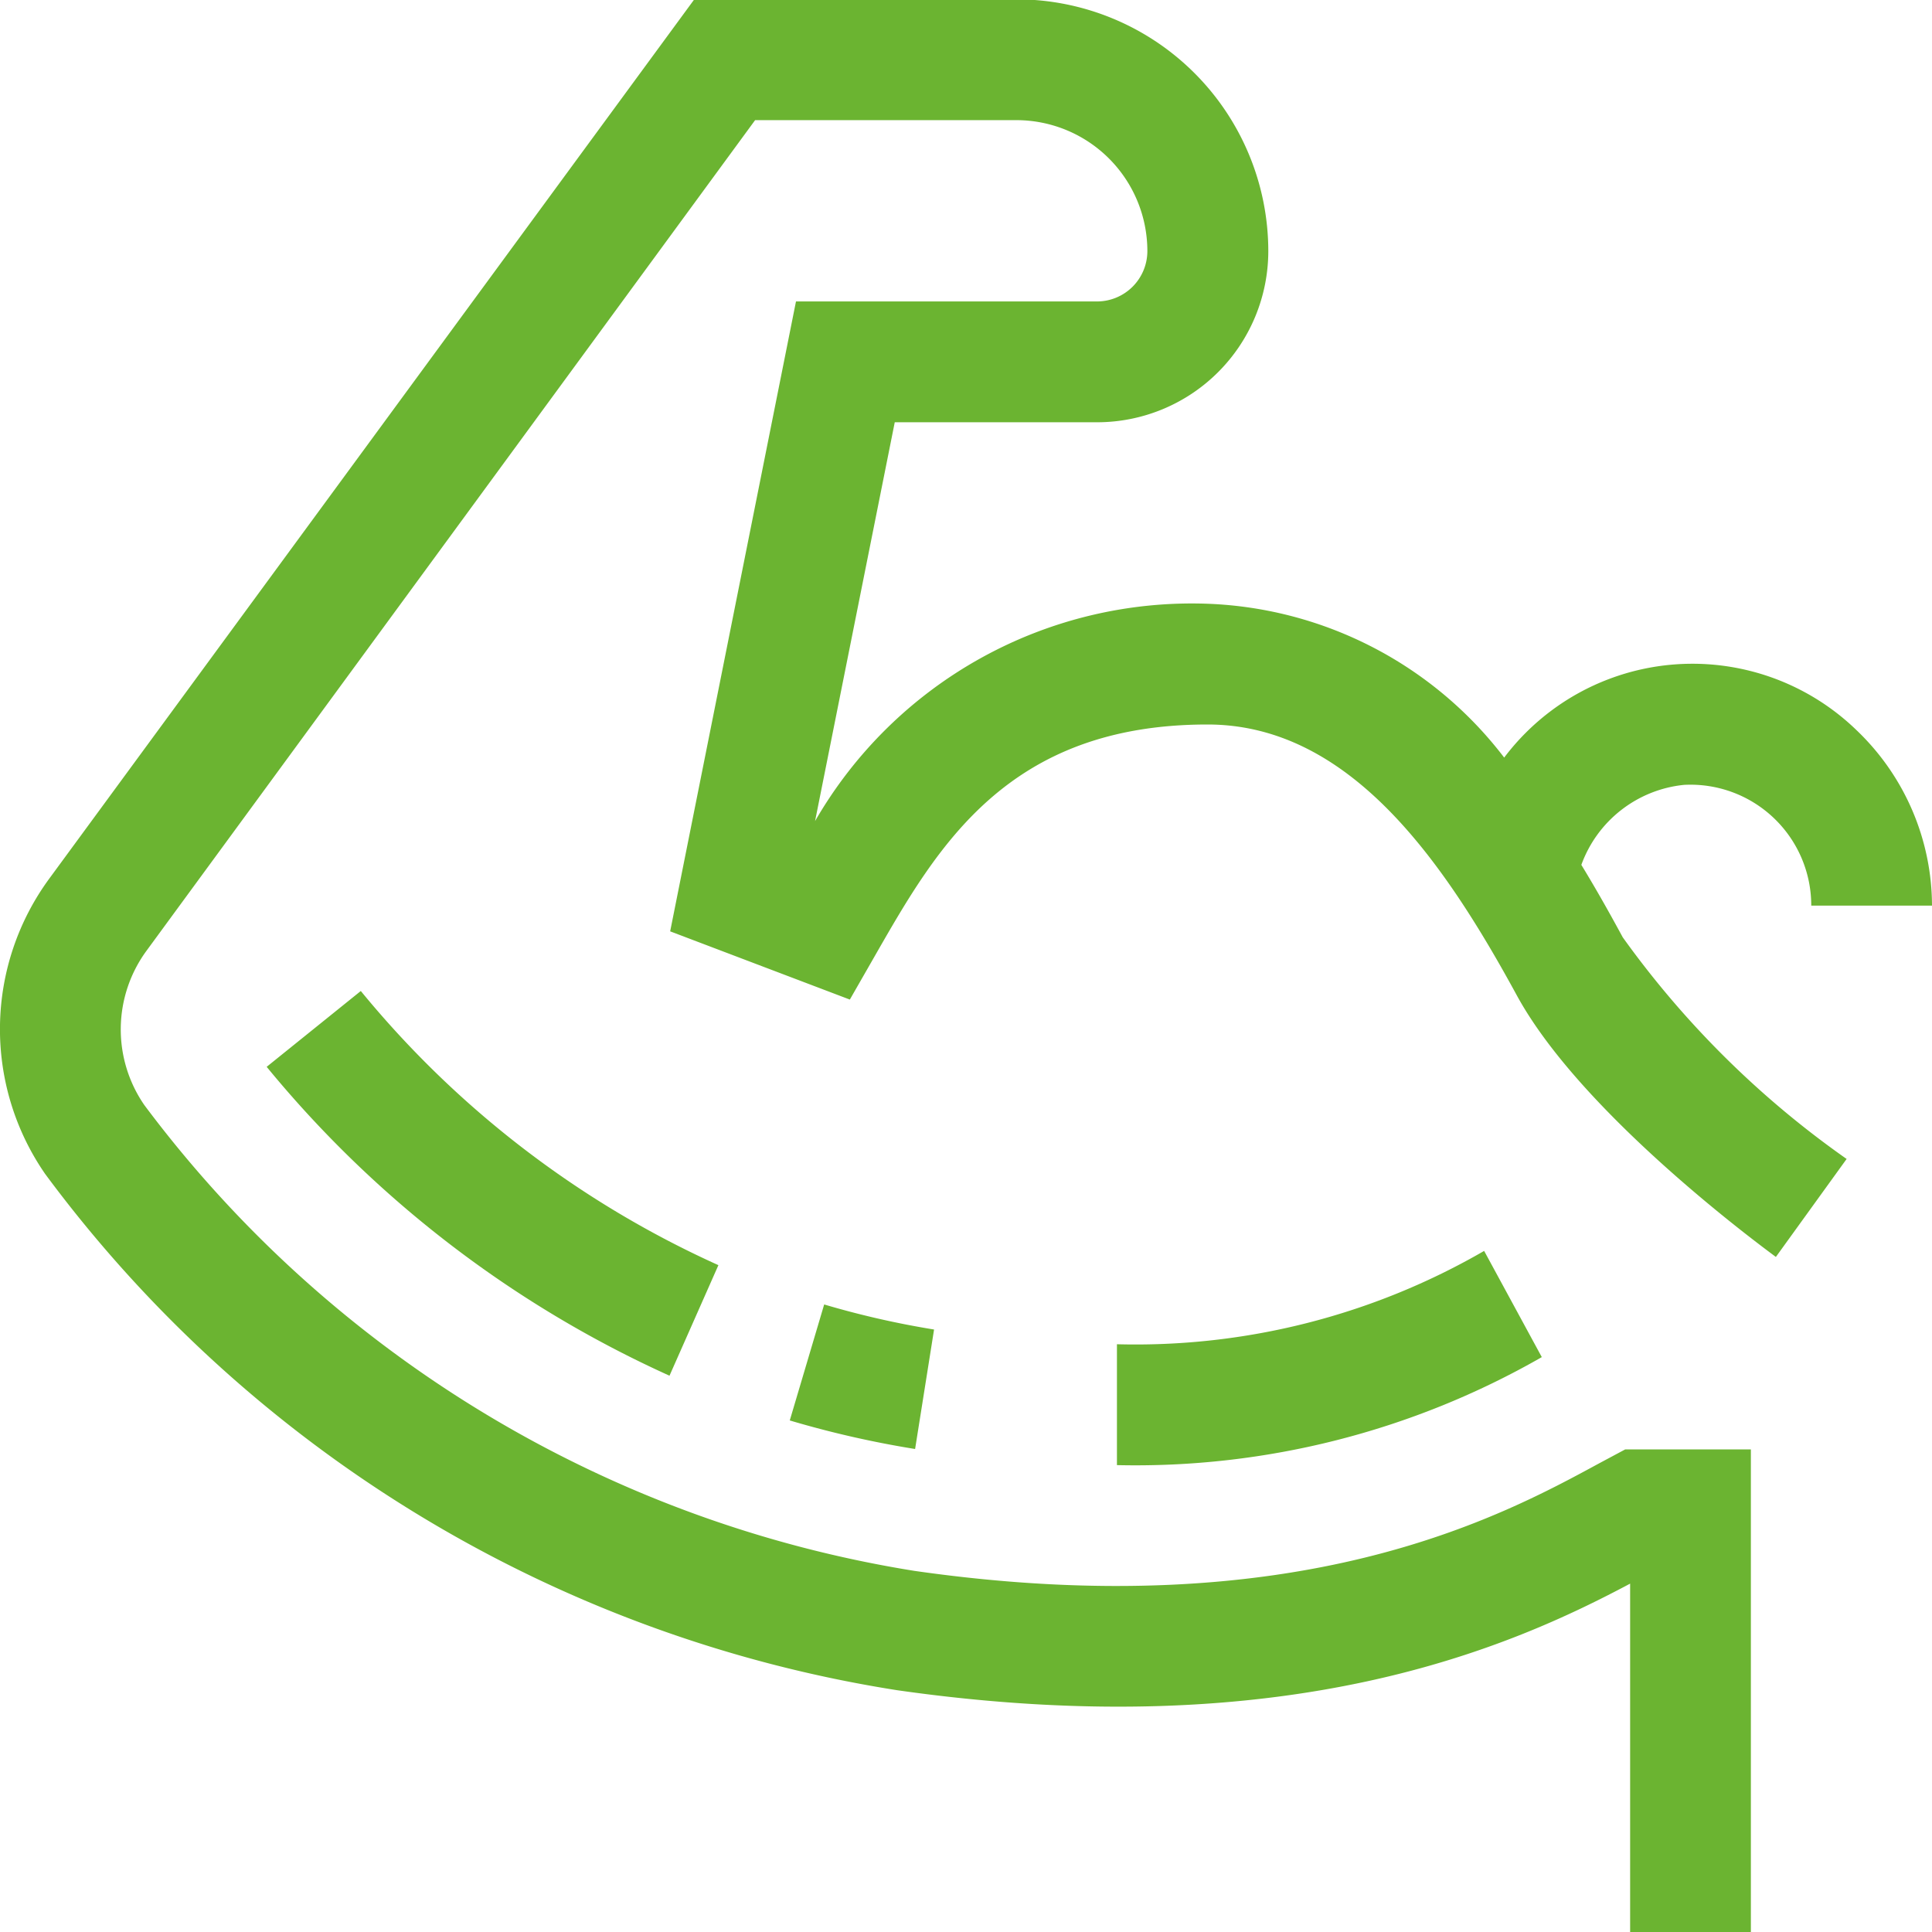 <svg xmlns="http://www.w3.org/2000/svg" width="32" height="32" viewBox="0 0 32 32">
  <defs>
    <style>
      .cls-1 {
        fill: #6bb431;
        fill-rule: evenodd;
      }
    </style>
  </defs>
  <path id="ic_1.svg" class="cls-1" d="M74.917,678.67l1.559-1.256a16.346,16.346,0,0,0,5.923,4.541l-0.81,1.831A18.469,18.469,0,0,1,74.917,678.67Zm9.234,3.936a14.648,14.648,0,0,0,1.82.415L85.657,685a16.491,16.491,0,0,1-2.076-.473ZM89,683.265a11.536,11.536,0,0,0,6.082-1.546l0.955,1.759A13.532,13.532,0,0,1,89,685.267v-2Zm-7-22.276h5.34a4.173,4.173,0,0,1,4.167,4.17,2.836,2.836,0,0,1-2.833,2.835H85.32L84,674.6a7.206,7.206,0,0,1,6.5-3.6,6.484,6.484,0,0,1,4.914,2.548,3.906,3.906,0,0,1,5.838-.452A4.028,4.028,0,0,1,102.5,676h-2a2,2,0,0,0-2.108-2,2.025,2.025,0,0,0-1.7,1.325c0.278,0.455.507,0.871,0.686,1.2a15.551,15.551,0,0,0,3.708,3.671l-1.172,1.623c-0.13-.1-3.2-2.329-4.292-4.335C94.412,675.263,92.857,673,90.5,673c-3.315,0-4.474,2.026-5.5,3.816l-0.424.74L81.6,676.426l2.084-10.433h4.987a0.835,0.835,0,0,0,.833-0.834,2.17,2.17,0,0,0-2.167-2.169H83.007l-10.08,13.757a2.205,2.205,0,0,0-.036,2.557,19.841,19.841,0,0,0,12.751,7.714c6.388,0.916,9.736-.907,11.346-1.781l0.43-.23H99.5v8h-2v-5.777c-1.94,1.031-5.627,2.695-12.142,1.765a21.759,21.759,0,0,1-14.111-8.552,4.215,4.215,0,0,1,.066-4.886Z" transform="translate(-70.5 -661)"/>
</svg>

